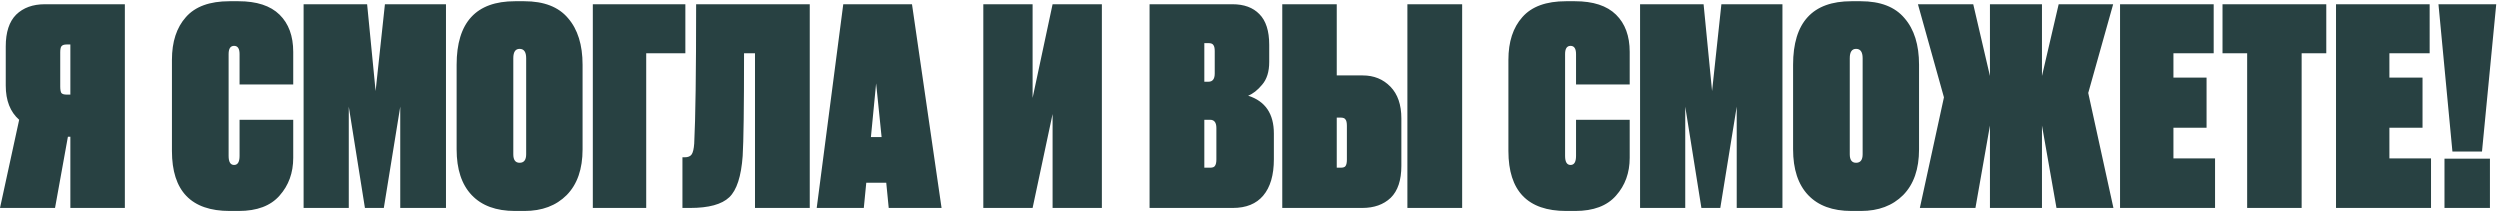 <?xml version="1.0" encoding="UTF-8"?> <svg xmlns="http://www.w3.org/2000/svg" width="541" height="46" viewBox="0 0 541 46" fill="none"> <path d="M15.227 29.595H14.694L11.909 45H0L4.148 25.921C2.212 24.223 1.244 21.754 1.244 18.515V10.042C1.244 6.961 1.995 4.67 3.496 3.169C5.036 1.668 7.11 0.918 9.717 0.918H27.018V45H15.227V29.595ZM15.227 20.47V9.627H14.398C13.845 9.627 13.47 9.766 13.272 10.042C13.114 10.279 13.035 10.714 13.035 11.346V18.693C13.035 19.364 13.114 19.838 13.272 20.115C13.47 20.352 13.845 20.47 14.398 20.47H15.227ZM51.842 33.742V25.921H63.455V34.157C63.455 37.396 62.467 40.122 60.492 42.334C58.557 44.546 55.614 45.652 51.664 45.652H49.709C41.374 45.652 37.207 41.327 37.207 32.676V12.945C37.207 9.035 38.214 5.954 40.229 3.702C42.243 1.411 45.384 0.266 49.65 0.266H51.605C55.555 0.266 58.517 1.234 60.492 3.169C62.467 5.105 63.455 7.791 63.455 11.227V18.278H51.842V11.701C51.842 10.516 51.447 9.924 50.657 9.924C49.867 9.924 49.472 10.516 49.472 11.701V33.742C49.472 35.046 49.867 35.698 50.657 35.698C51.447 35.698 51.842 35.046 51.842 33.742ZM65.699 45V0.918H79.445L81.281 19.7L83.296 0.918H96.509V45H86.614V23.077L83.059 45H78.971L75.475 23.077V45H65.699ZM126.069 14.012V32.32C126.069 36.586 124.923 39.885 122.632 42.215C120.341 44.506 117.3 45.652 113.508 45.652H111.434C107.365 45.652 104.245 44.506 102.072 42.215C99.9 39.924 98.814 36.626 98.814 32.32V14.012C98.814 4.848 103.02 0.266 111.434 0.266H113.448C117.715 0.266 120.875 1.49 122.929 3.939C125.022 6.349 126.069 9.706 126.069 14.012ZM113.863 33.387V12.59C113.863 11.247 113.389 10.575 112.441 10.575C111.533 10.575 111.078 11.247 111.078 12.59V33.387C111.078 34.611 111.533 35.224 112.441 35.224C113.389 35.224 113.863 34.611 113.863 33.387ZM128.286 45V0.918H148.313V11.524H139.84V45H128.286ZM163.381 45V11.524H161.011C161.011 23.216 160.912 30.622 160.715 33.742C160.399 38.166 159.431 41.149 157.811 42.689C156.192 44.23 153.368 45 149.339 45H147.68V34.039H148.154C148.904 34.039 149.418 33.821 149.694 33.387C149.971 32.952 150.148 32.182 150.227 31.076C150.504 25.744 150.642 15.691 150.642 0.918H175.231V45H163.381ZM192.319 45L191.785 39.549H187.46L186.927 45H176.736L182.483 0.918H197.355L203.754 45H192.319ZM189.593 18.041L188.467 29.654H190.778L189.593 18.041ZM227.78 45V24.677L223.455 45H212.79V0.918H223.455V21.181L227.78 0.918H238.445V45H227.78ZM248.766 45V0.918H266.719C269.208 0.918 271.143 1.629 272.526 3.051C273.948 4.473 274.659 6.685 274.659 9.687V13.419C274.659 15.513 274.145 17.152 273.118 18.337C272.131 19.522 271.124 20.312 270.097 20.707C273.81 21.892 275.666 24.618 275.666 28.884V34.453C275.666 37.89 274.896 40.517 273.355 42.334C271.854 44.111 269.662 45 266.779 45H248.766ZM261.861 25.921H260.616V36.29H261.861C262.414 36.29 262.769 36.152 262.927 35.875C263.125 35.599 263.224 35.145 263.224 34.513V27.699C263.224 26.514 262.769 25.921 261.861 25.921ZM261.505 9.331H260.616V17.686H261.505C262.414 17.686 262.868 17.093 262.868 15.908V11.05C262.868 10.418 262.769 9.983 262.572 9.746C262.414 9.469 262.058 9.331 261.505 9.331ZM289.273 16.323H294.902C297.312 16.323 299.306 17.133 300.886 18.752C302.466 20.372 303.256 22.663 303.256 25.625V35.875C303.256 38.996 302.486 41.307 300.946 42.808C299.405 44.269 297.351 45 294.784 45H277.483V0.918H289.273V16.323ZM289.273 36.29H290.103C290.656 36.29 291.011 36.172 291.169 35.935C291.367 35.658 291.466 35.204 291.466 34.572V27.225C291.466 26.553 291.367 26.099 291.169 25.862C291.011 25.586 290.656 25.447 290.103 25.447H289.273V36.29ZM316.41 0.918V45H304.56V0.918H316.41ZM341.054 33.742V25.921H352.667V34.157C352.667 37.396 351.679 40.122 349.704 42.334C347.769 44.546 344.826 45.652 340.876 45.652H338.921C330.586 45.652 326.419 41.327 326.419 32.676V12.945C326.419 9.035 327.426 5.954 329.441 3.702C331.455 1.411 334.595 0.266 338.861 0.266H340.817C344.767 0.266 347.729 1.234 349.704 3.169C351.679 5.105 352.667 7.791 352.667 11.227V18.278H341.054V11.701C341.054 10.516 340.659 9.924 339.869 9.924C339.079 9.924 338.684 10.516 338.684 11.701V33.742C338.684 35.046 339.079 35.698 339.869 35.698C340.659 35.698 341.054 35.046 341.054 33.742ZM354.91 45V0.918H368.657L370.493 19.7L372.508 0.918H385.721V45H375.826V23.077L372.271 45H368.183L364.687 23.077V45H354.91ZM415.281 14.012V32.32C415.281 36.586 414.135 39.885 411.844 42.215C409.553 44.506 406.512 45.652 402.72 45.652H400.646C396.577 45.652 393.457 44.506 391.284 42.215C389.112 39.924 388.025 36.626 388.025 32.32V14.012C388.025 4.848 392.232 0.266 400.646 0.266H402.66C406.926 0.266 410.086 1.49 412.14 3.939C414.234 6.349 415.281 9.706 415.281 14.012ZM403.075 33.387V12.59C403.075 11.247 402.601 10.575 401.653 10.575C400.745 10.575 400.29 11.247 400.29 12.59V33.387C400.29 34.611 400.745 35.224 401.653 35.224C402.601 35.224 403.075 34.611 403.075 33.387ZM430.624 45V27.166L427.484 45H415.456L420.67 21.063L415.041 0.918H427.01L430.624 16.441V0.918H441.882V16.441L445.496 0.918H457.287L451.895 20.115L457.346 45H445.022L441.882 27.166V45H430.624ZM458.777 0.918H479.041V11.524H470.331V16.797H477.5V27.64H470.331V34.276H479.337V45H458.777V0.918ZM480.952 0.918H503.408V11.524H498.075V45H486.284V11.524H480.952V0.918ZM505.513 0.918H525.777V11.524H517.067V16.797H524.236V27.64H517.067V34.276H526.073V45H505.513V0.918ZM538.822 34.335V45H528.986V34.335H538.822ZM527.683 0.918H540.184L537.103 32.794H530.704L527.683 0.918Z" fill="#284142"></path> </svg> 